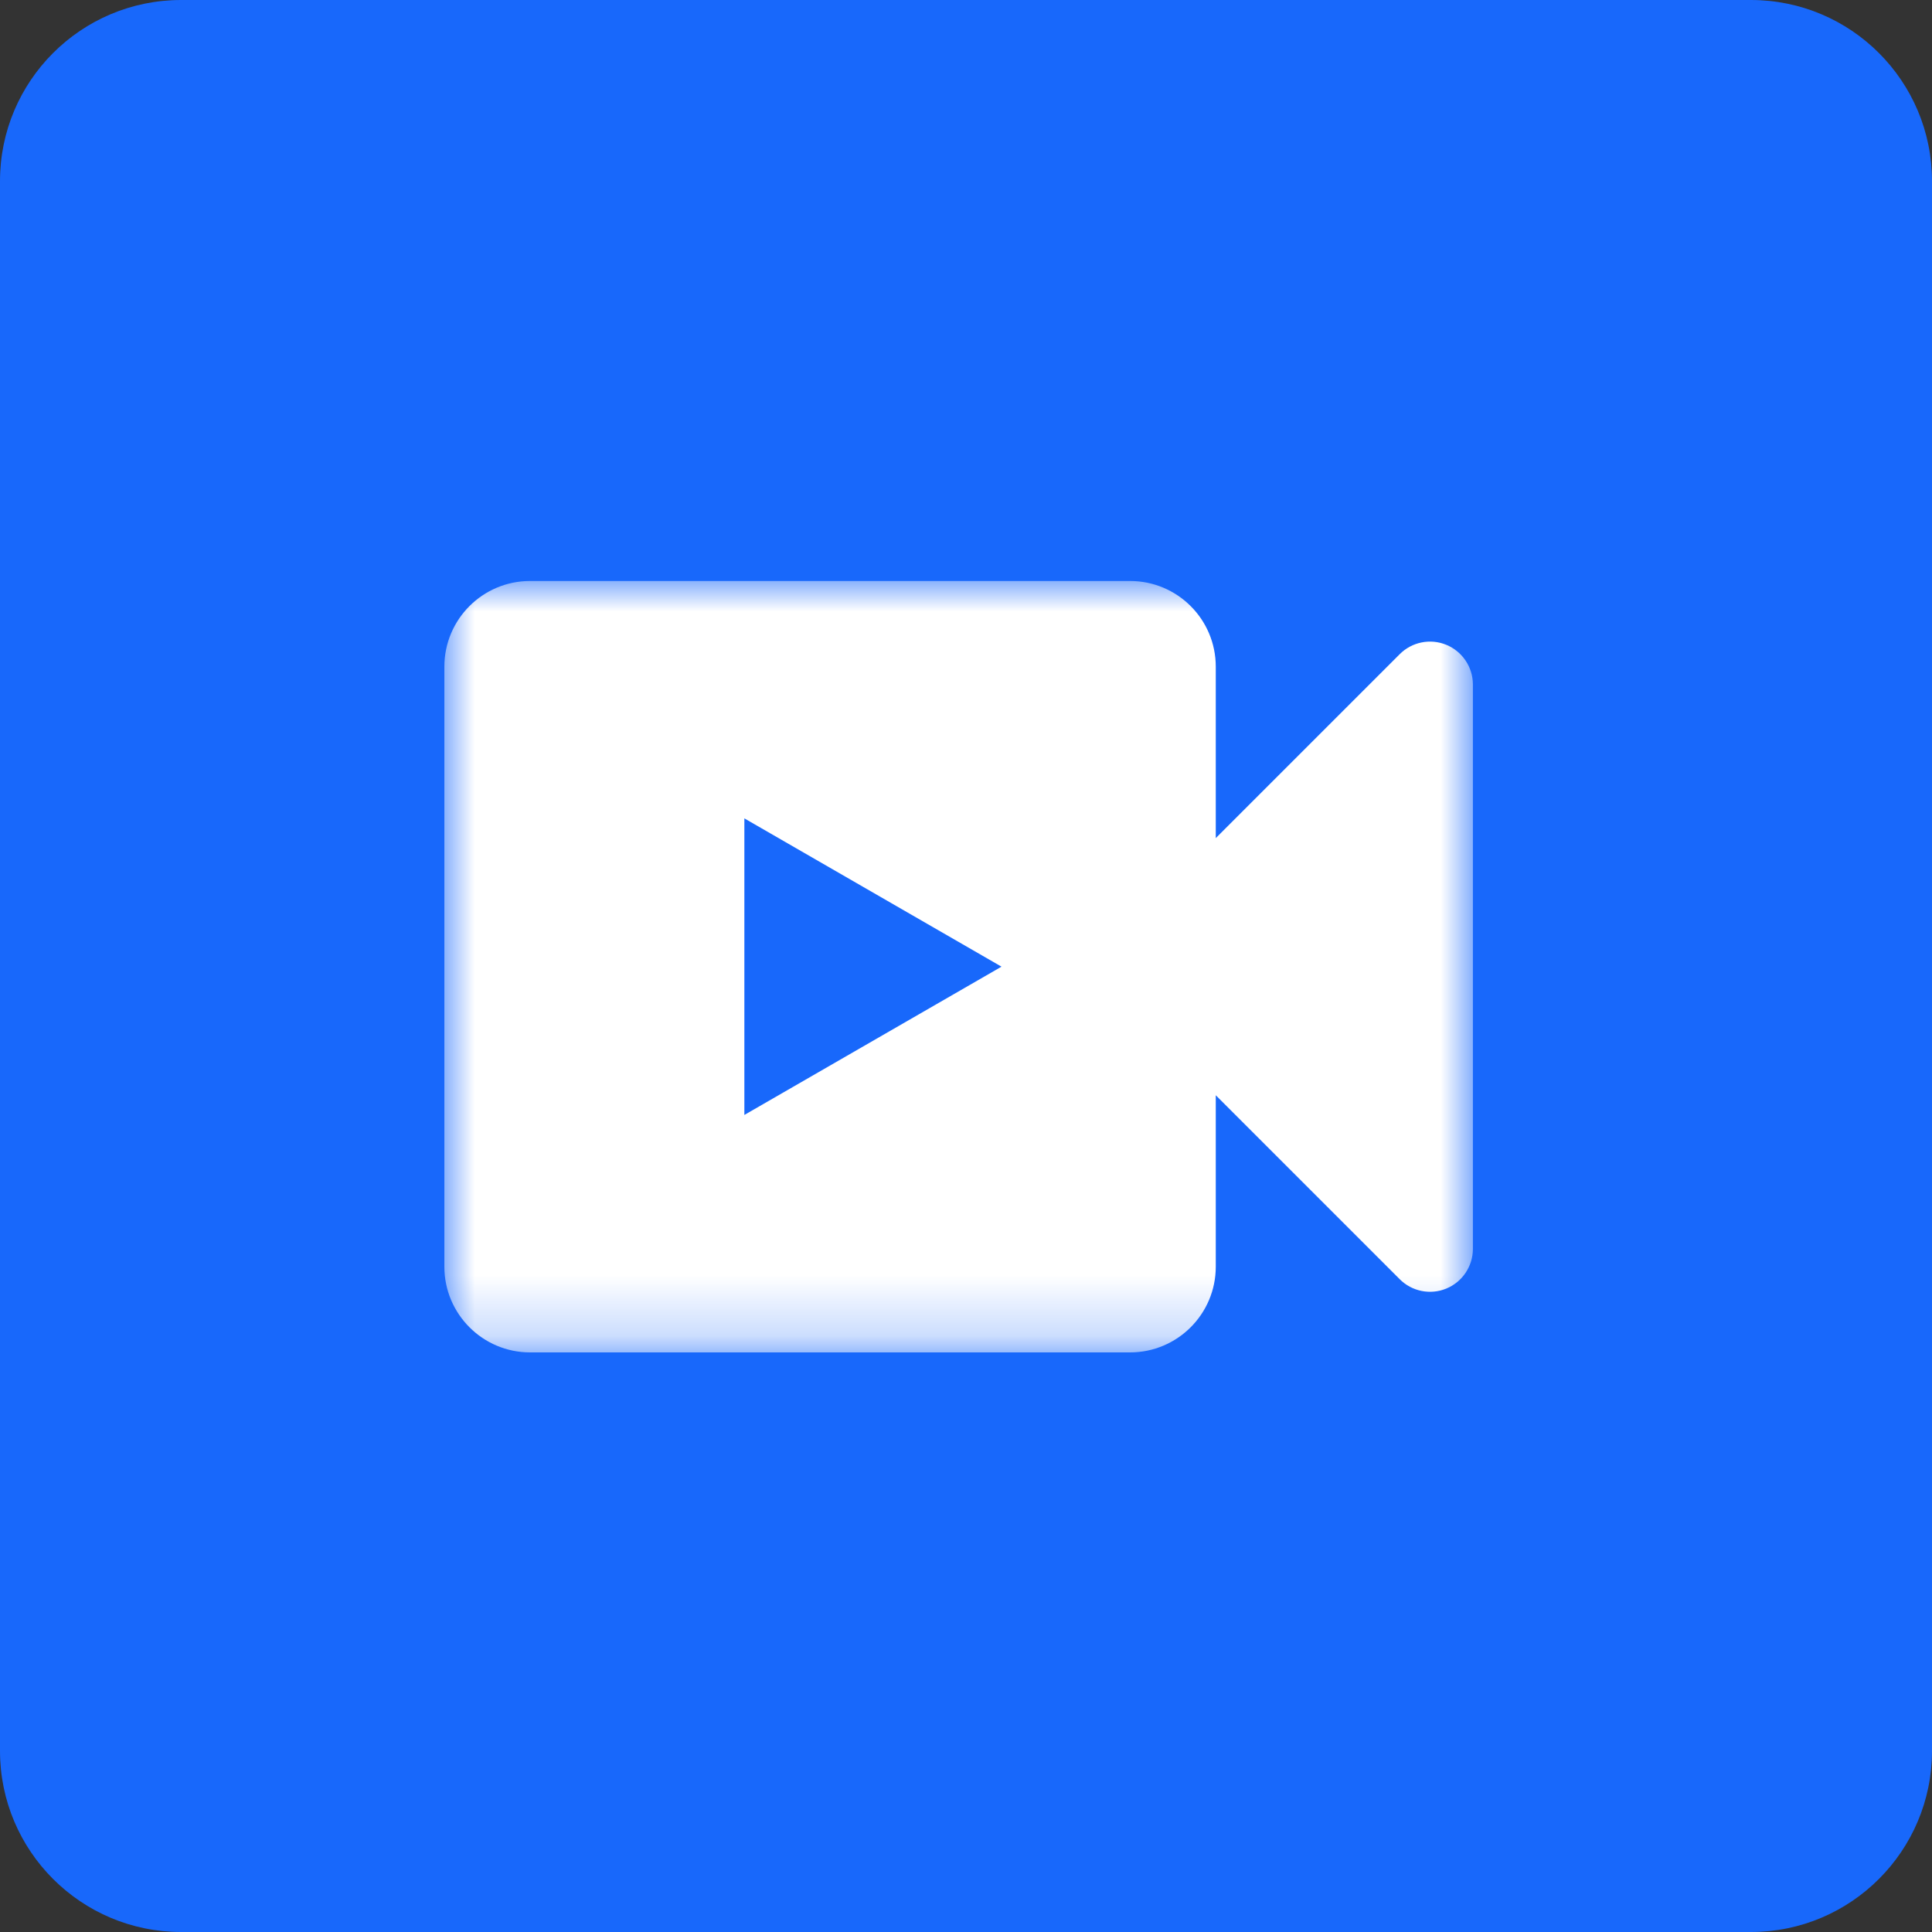 <?xml version="1.0" encoding="utf-8"?>
<svg xmlns="http://www.w3.org/2000/svg" xmlns:xlink="http://www.w3.org/1999/xlink" width="32px" height="32px" viewBox="0 0 32 32" version="1.1">
    <rect x="0" y="0" width="32" height="32" fill="#333333" stroke="none"/>
    <title>conferencing</title>
    <defs>
        <polygon id="path-1" points="0 -2.70616862e-16 17.036 -2.70616862e-16 17.036 12.777 0 12.777"/>
    </defs>
    <g id="Page-1" stroke="none" stroke-width="1" fill="none" fill-rule="evenodd">
        <g id="conferencing">
            <path d="M3,32 L29,32 C30.657,32 32,30.657 32,29 L32,3 C32,1.343 30.657,0 29,0 L3,0 C1.343,0 0,1.343 0,3 L0,29 C0,30.657 1.343,32 3,32 Z" id="Mask" fill="#1868FB" fill-rule="nonzero"/>
            <g id="Group-20" transform="translate(7.36, 9.623)">
                <g id="Group-8" transform="translate(0, 0)">
                    <g id="Fill-1-Clipped">
                        <mask id="mask-2" fill="white">
                            <use xlink:href="#path-1"/>
                        </mask>
                        <g id="path-1"/>
                        <path d="M15.822,1.214 L12.777,4.259 L12.777,1.42 C12.777,0.635 12.141,-9.6e-05 11.357,-9.6e-05 L1.42,-9.6e-05 C0.636,-9.6e-05 0,0.635 0,1.42 L0,11.357 C0,12.141 0.636,12.777 1.42,12.777 L11.357,12.777 C12.141,12.777 12.777,12.141 12.777,11.357 L12.777,8.518 L15.822,11.563 C16.024,11.767 16.329,11.829 16.595,11.72 C16.86,11.611 17.034,11.353 17.036,11.066 L17.036,1.711 C17.034,1.424 16.86,1.166 16.595,1.057 C16.329,0.948 16.024,1.01 15.822,1.214" id="Fill-1" fill="#FFFFFF" fill-rule="nonzero" mask="url(#mask-2)"/>
                    </g>
                    <polygon id="Fill-4" fill="#1868FB" fill-rule="nonzero" points="4.969 8.844 4.969 3.932 9.228 6.388"/>
                </g>
            </g>
        </g>
    </g>
</svg>